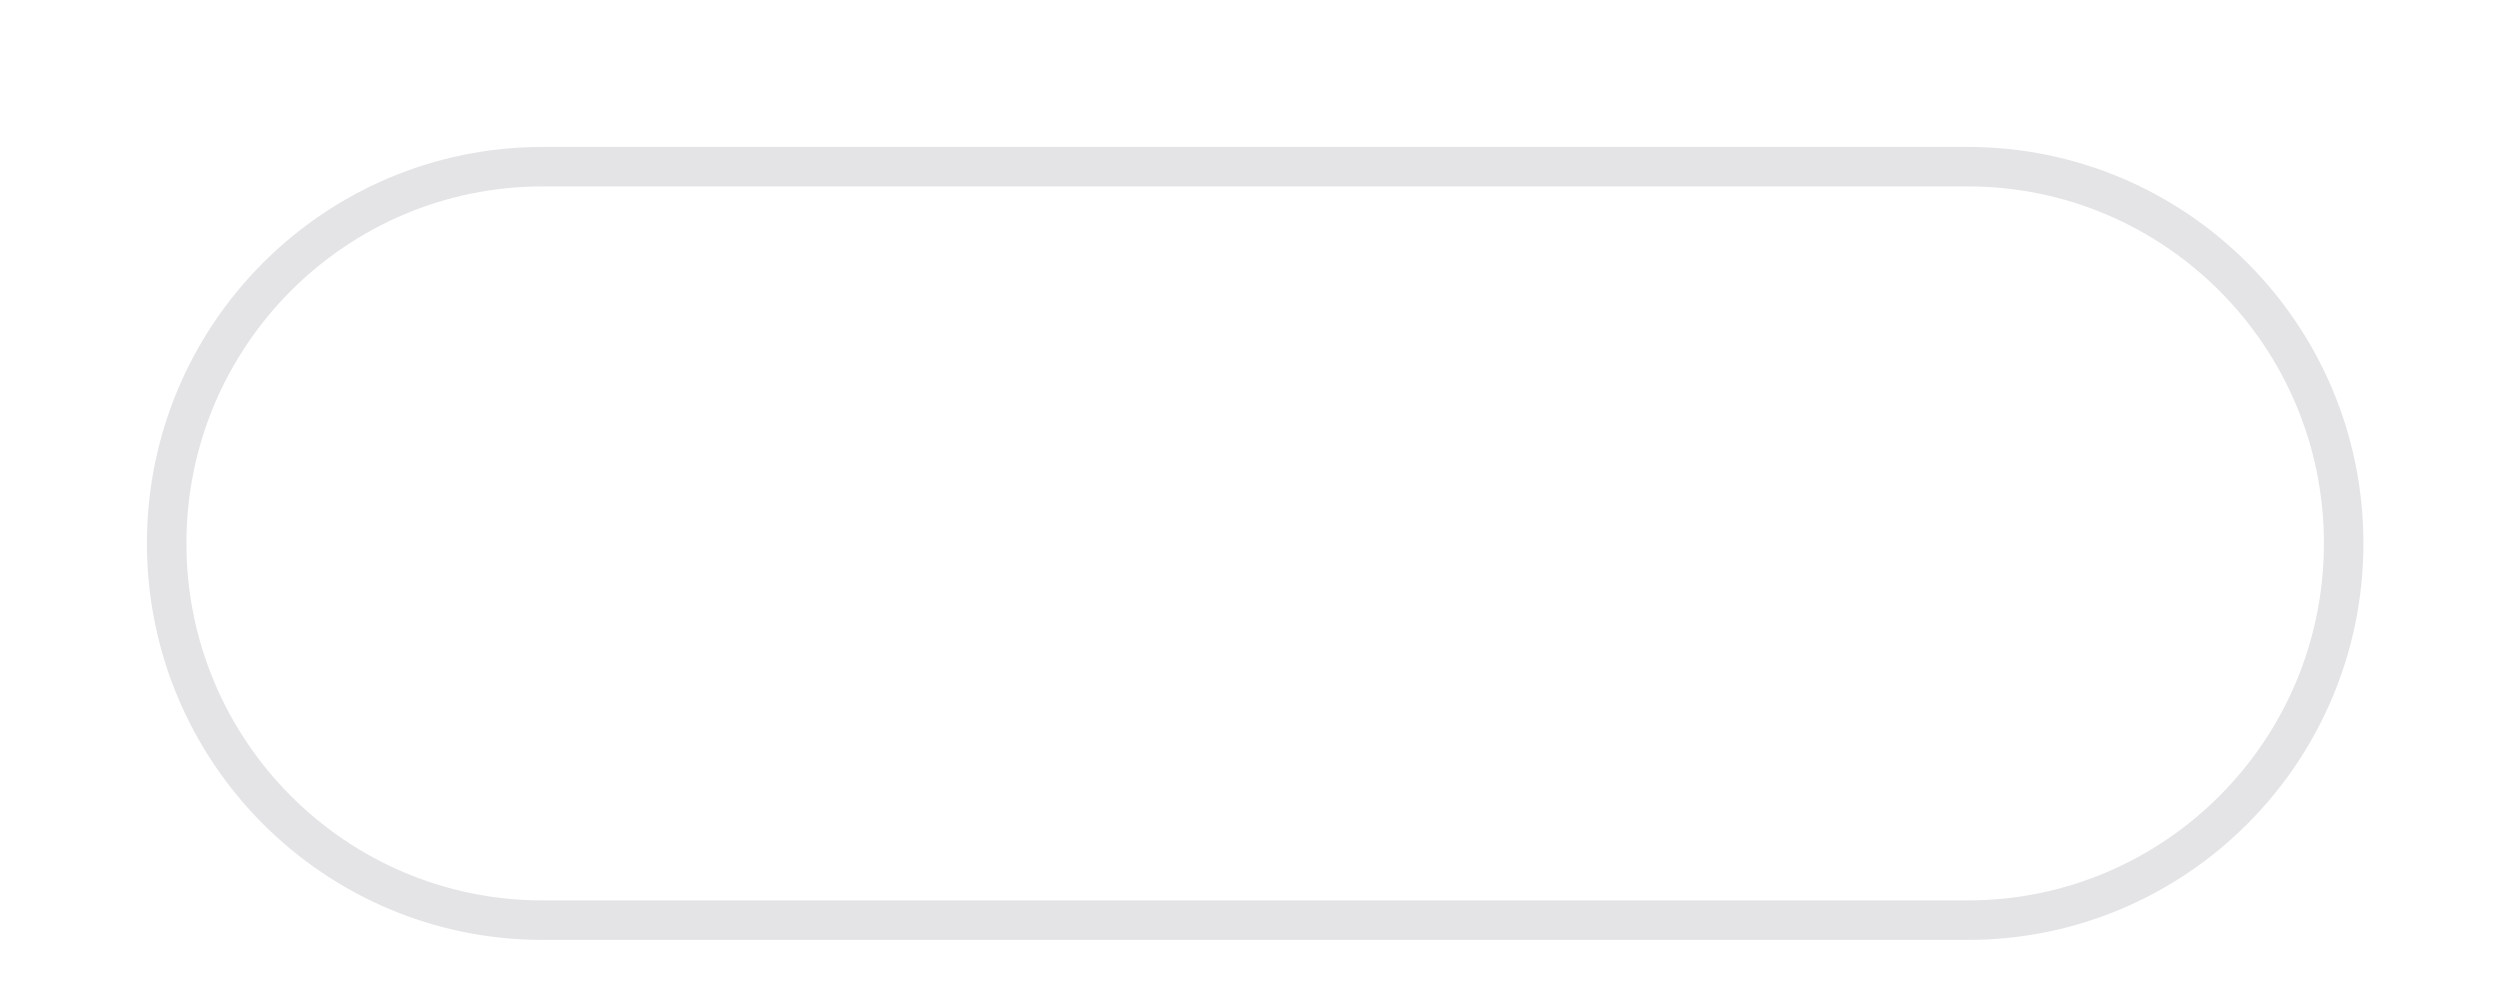 <?xml version="1.0" encoding="utf-8"?>
<svg xmlns="http://www.w3.org/2000/svg" fill="none" height="100%" overflow="visible" preserveAspectRatio="none" style="display: block;" viewBox="0 0 15 6" width="100%">
<path d="M3.256 1H11.806C13.052 1 14.062 2.012 14.062 3.26C14.062 4.509 13.052 5.521 11.806 5.521H3.256C2.01 5.521 1 4.509 1 3.26C1 2.012 2.01 1 3.256 1Z" id="Vector" stroke="#E4E4E7" stroke-width="0.237"/>
</svg>